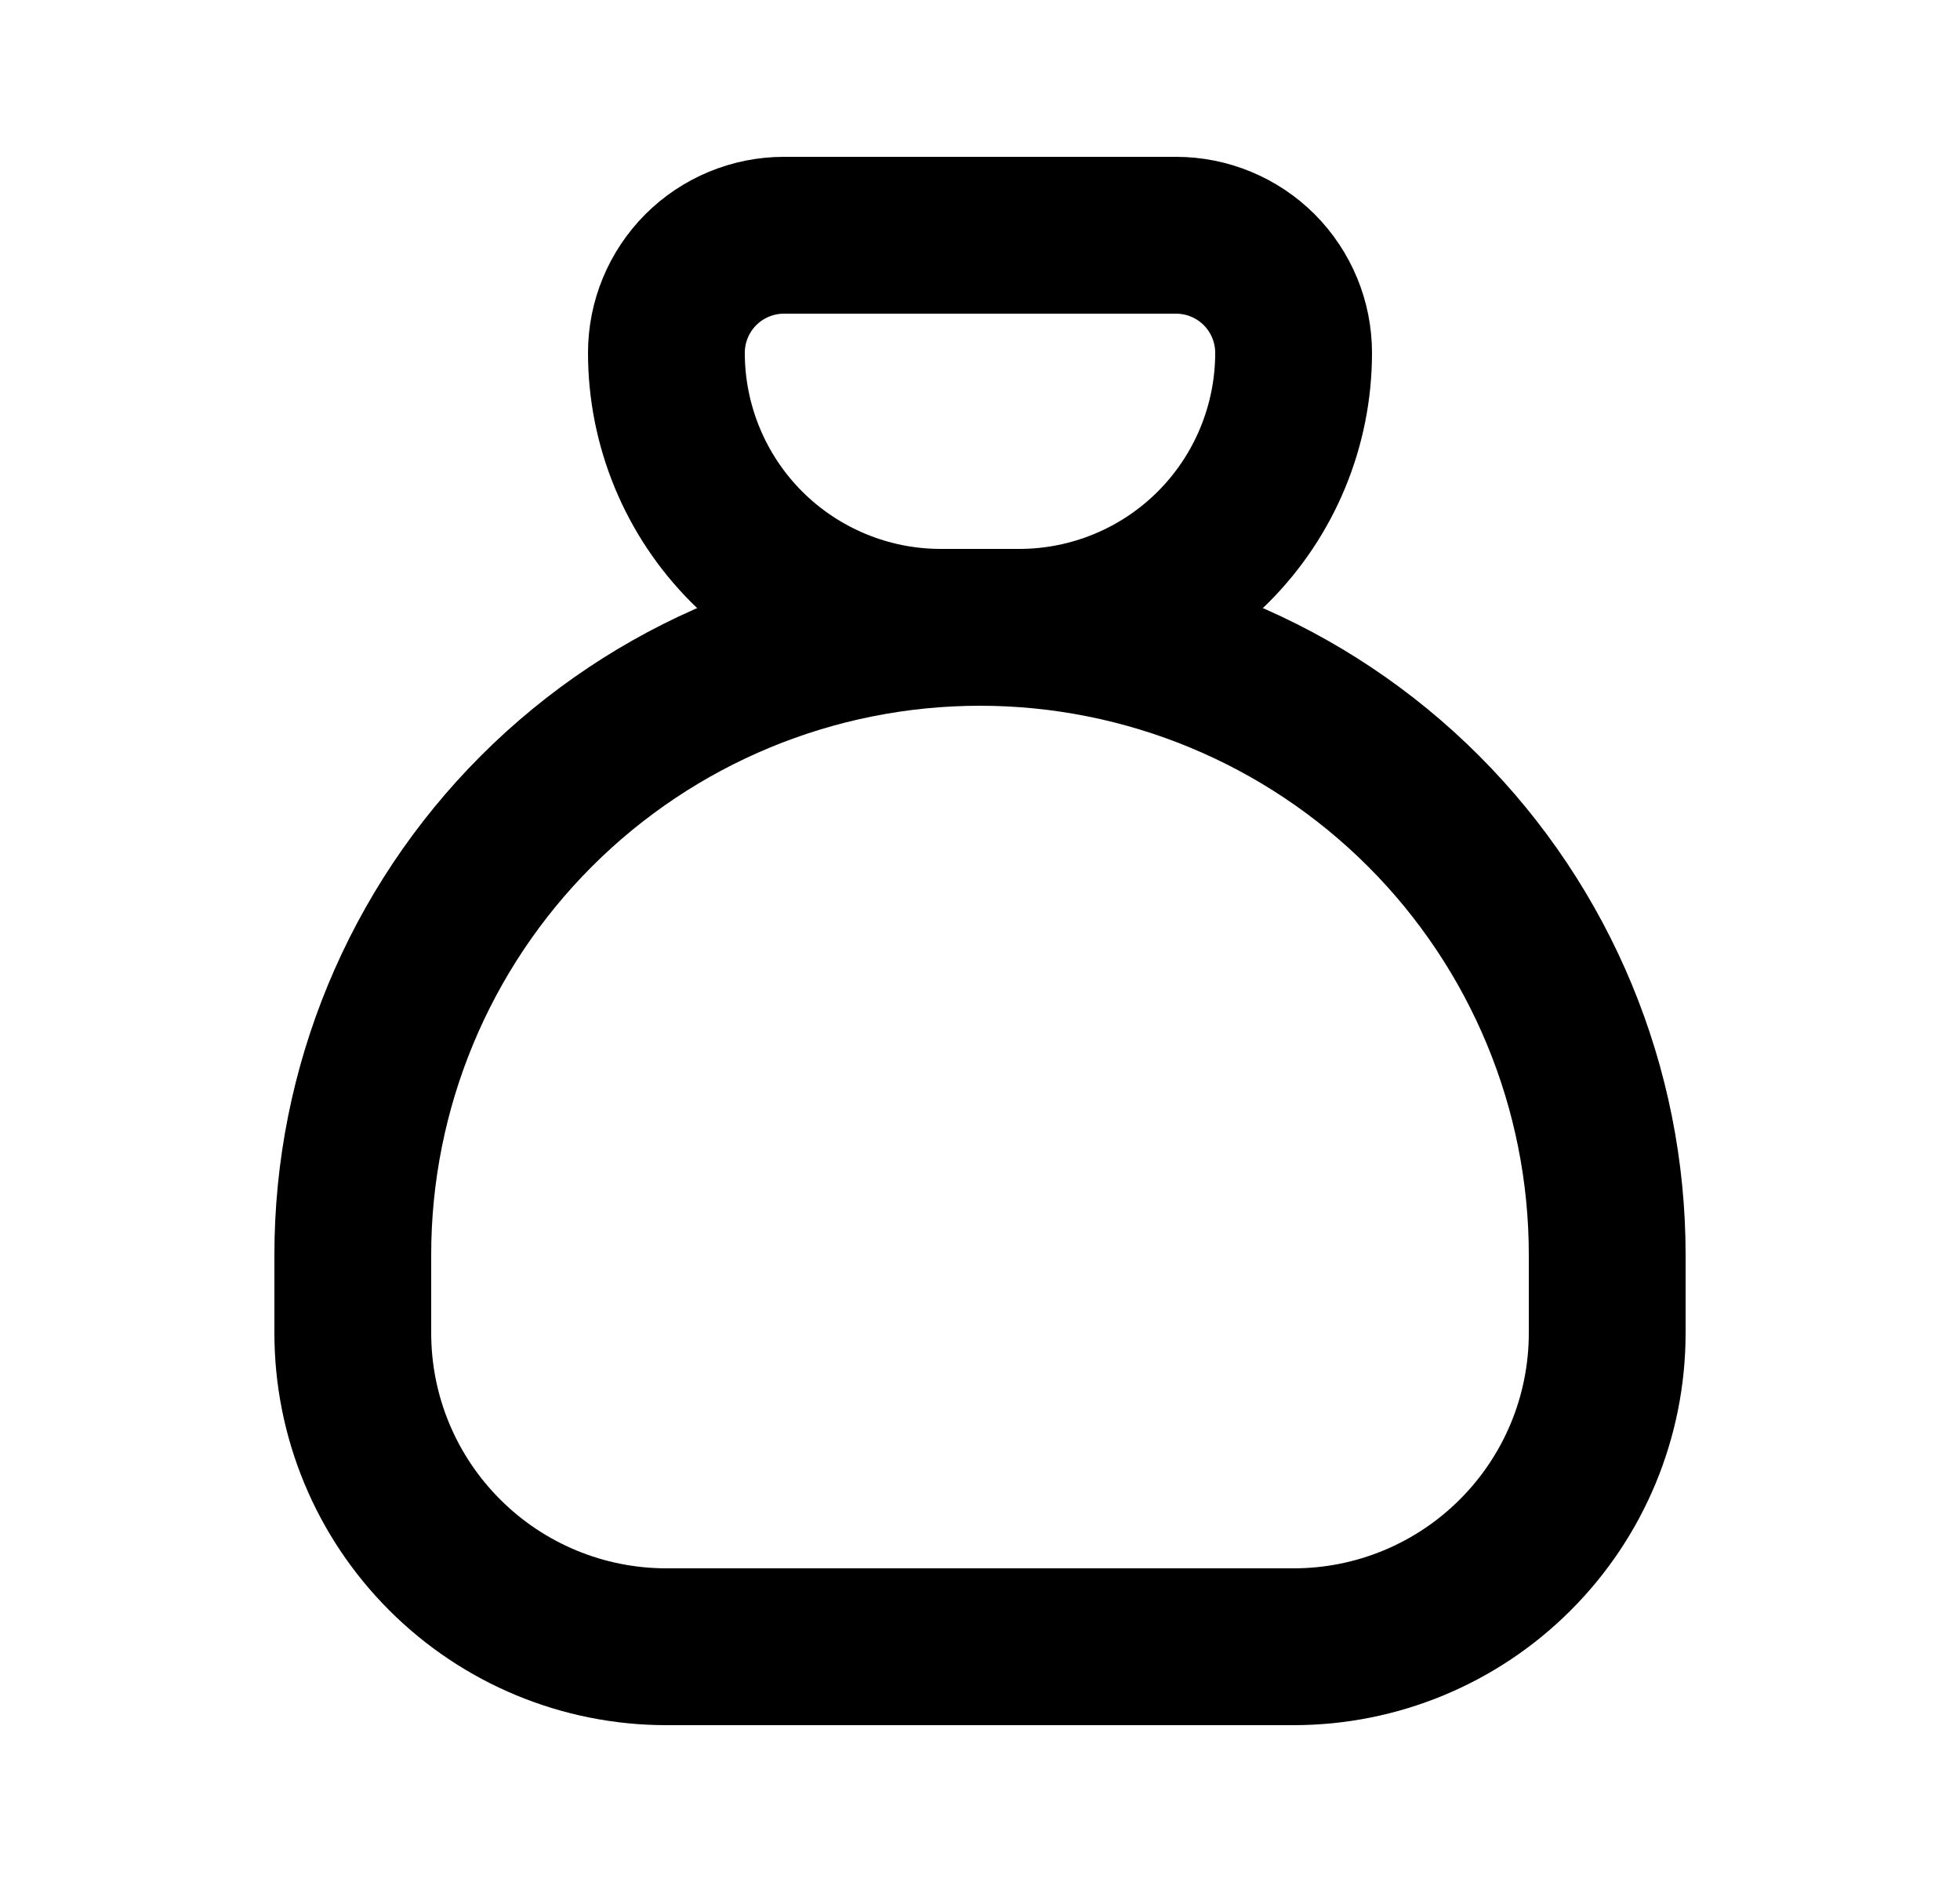 <svg width="25" height="24" viewBox="0 0 25 24" fill="none" xmlns="http://www.w3.org/2000/svg">
<g clip-path="url(#clip0_1068_25145)">
<path d="M10 3H15C15.398 3 15.779 3.158 16.061 3.439C16.342 3.721 16.5 4.102 16.5 4.5C16.5 5.428 16.131 6.319 15.475 6.975C14.819 7.631 13.928 8 13 8H12C11.072 8 10.181 7.631 9.525 6.975C8.869 6.319 8.5 5.428 8.5 4.5C8.5 4.102 8.658 3.721 8.939 3.439C9.221 3.158 9.602 3 10 3Z" stroke="black" stroke-width="2" stroke-linecap="round" stroke-linejoin="round"/>
<path d="M4.5 17V16C4.5 13.878 5.343 11.843 6.843 10.343C8.343 8.843 10.378 8 12.5 8C14.622 8 16.657 8.843 18.157 10.343C19.657 11.843 20.5 13.878 20.5 16V17C20.5 18.061 20.079 19.078 19.328 19.828C18.578 20.579 17.561 21 16.5 21H8.5C7.439 21 6.422 20.579 5.672 19.828C4.921 19.078 4.5 18.061 4.5 17Z" stroke="black" stroke-width="2" stroke-linecap="round" stroke-linejoin="round"/>
</g>
<defs>
<clipPath id="clip0_1068_25145">
<rect width="24" height="24" fill="white" transform="translate(0.5)"/>
</clipPath>
</defs>
</svg>

